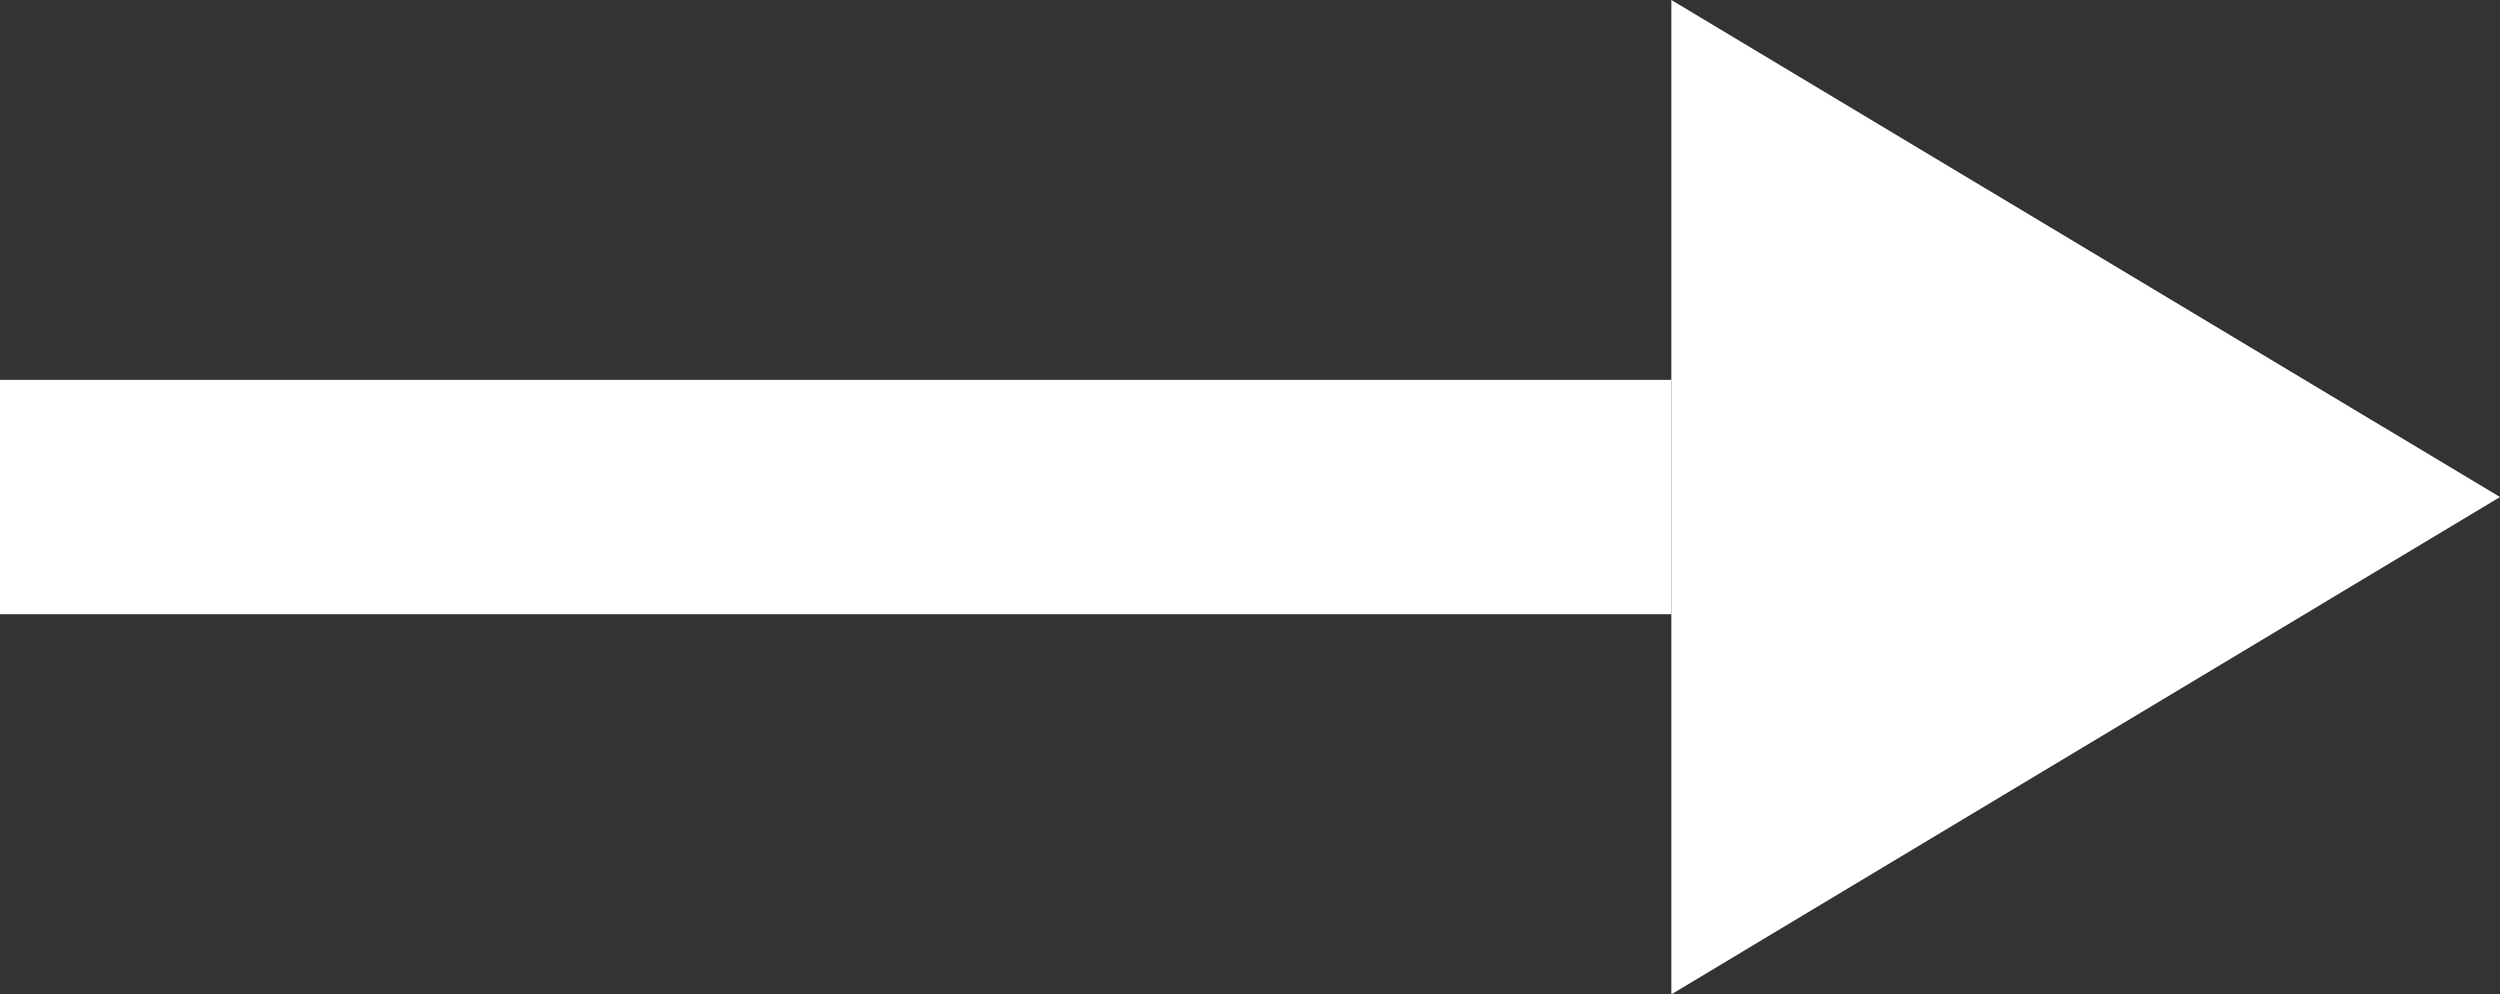 <svg xmlns="http://www.w3.org/2000/svg" width="10.668" height="4.243"><rect width="100%" height="100%" fill="#333333" stroke="none"/><g id="Group_253" data-name="Group 253" transform="rotate(90 5.334 5.334)"><path id="Path_650" data-name="Path 650" d="M2.121 3.536v7.132" fill="none" stroke="#fff" stroke-width="1"/><path id="Polygon_8" data-name="Polygon 8" d="M2.121 0l2.122 3.536H0z" fill="#fff"/></g></svg>